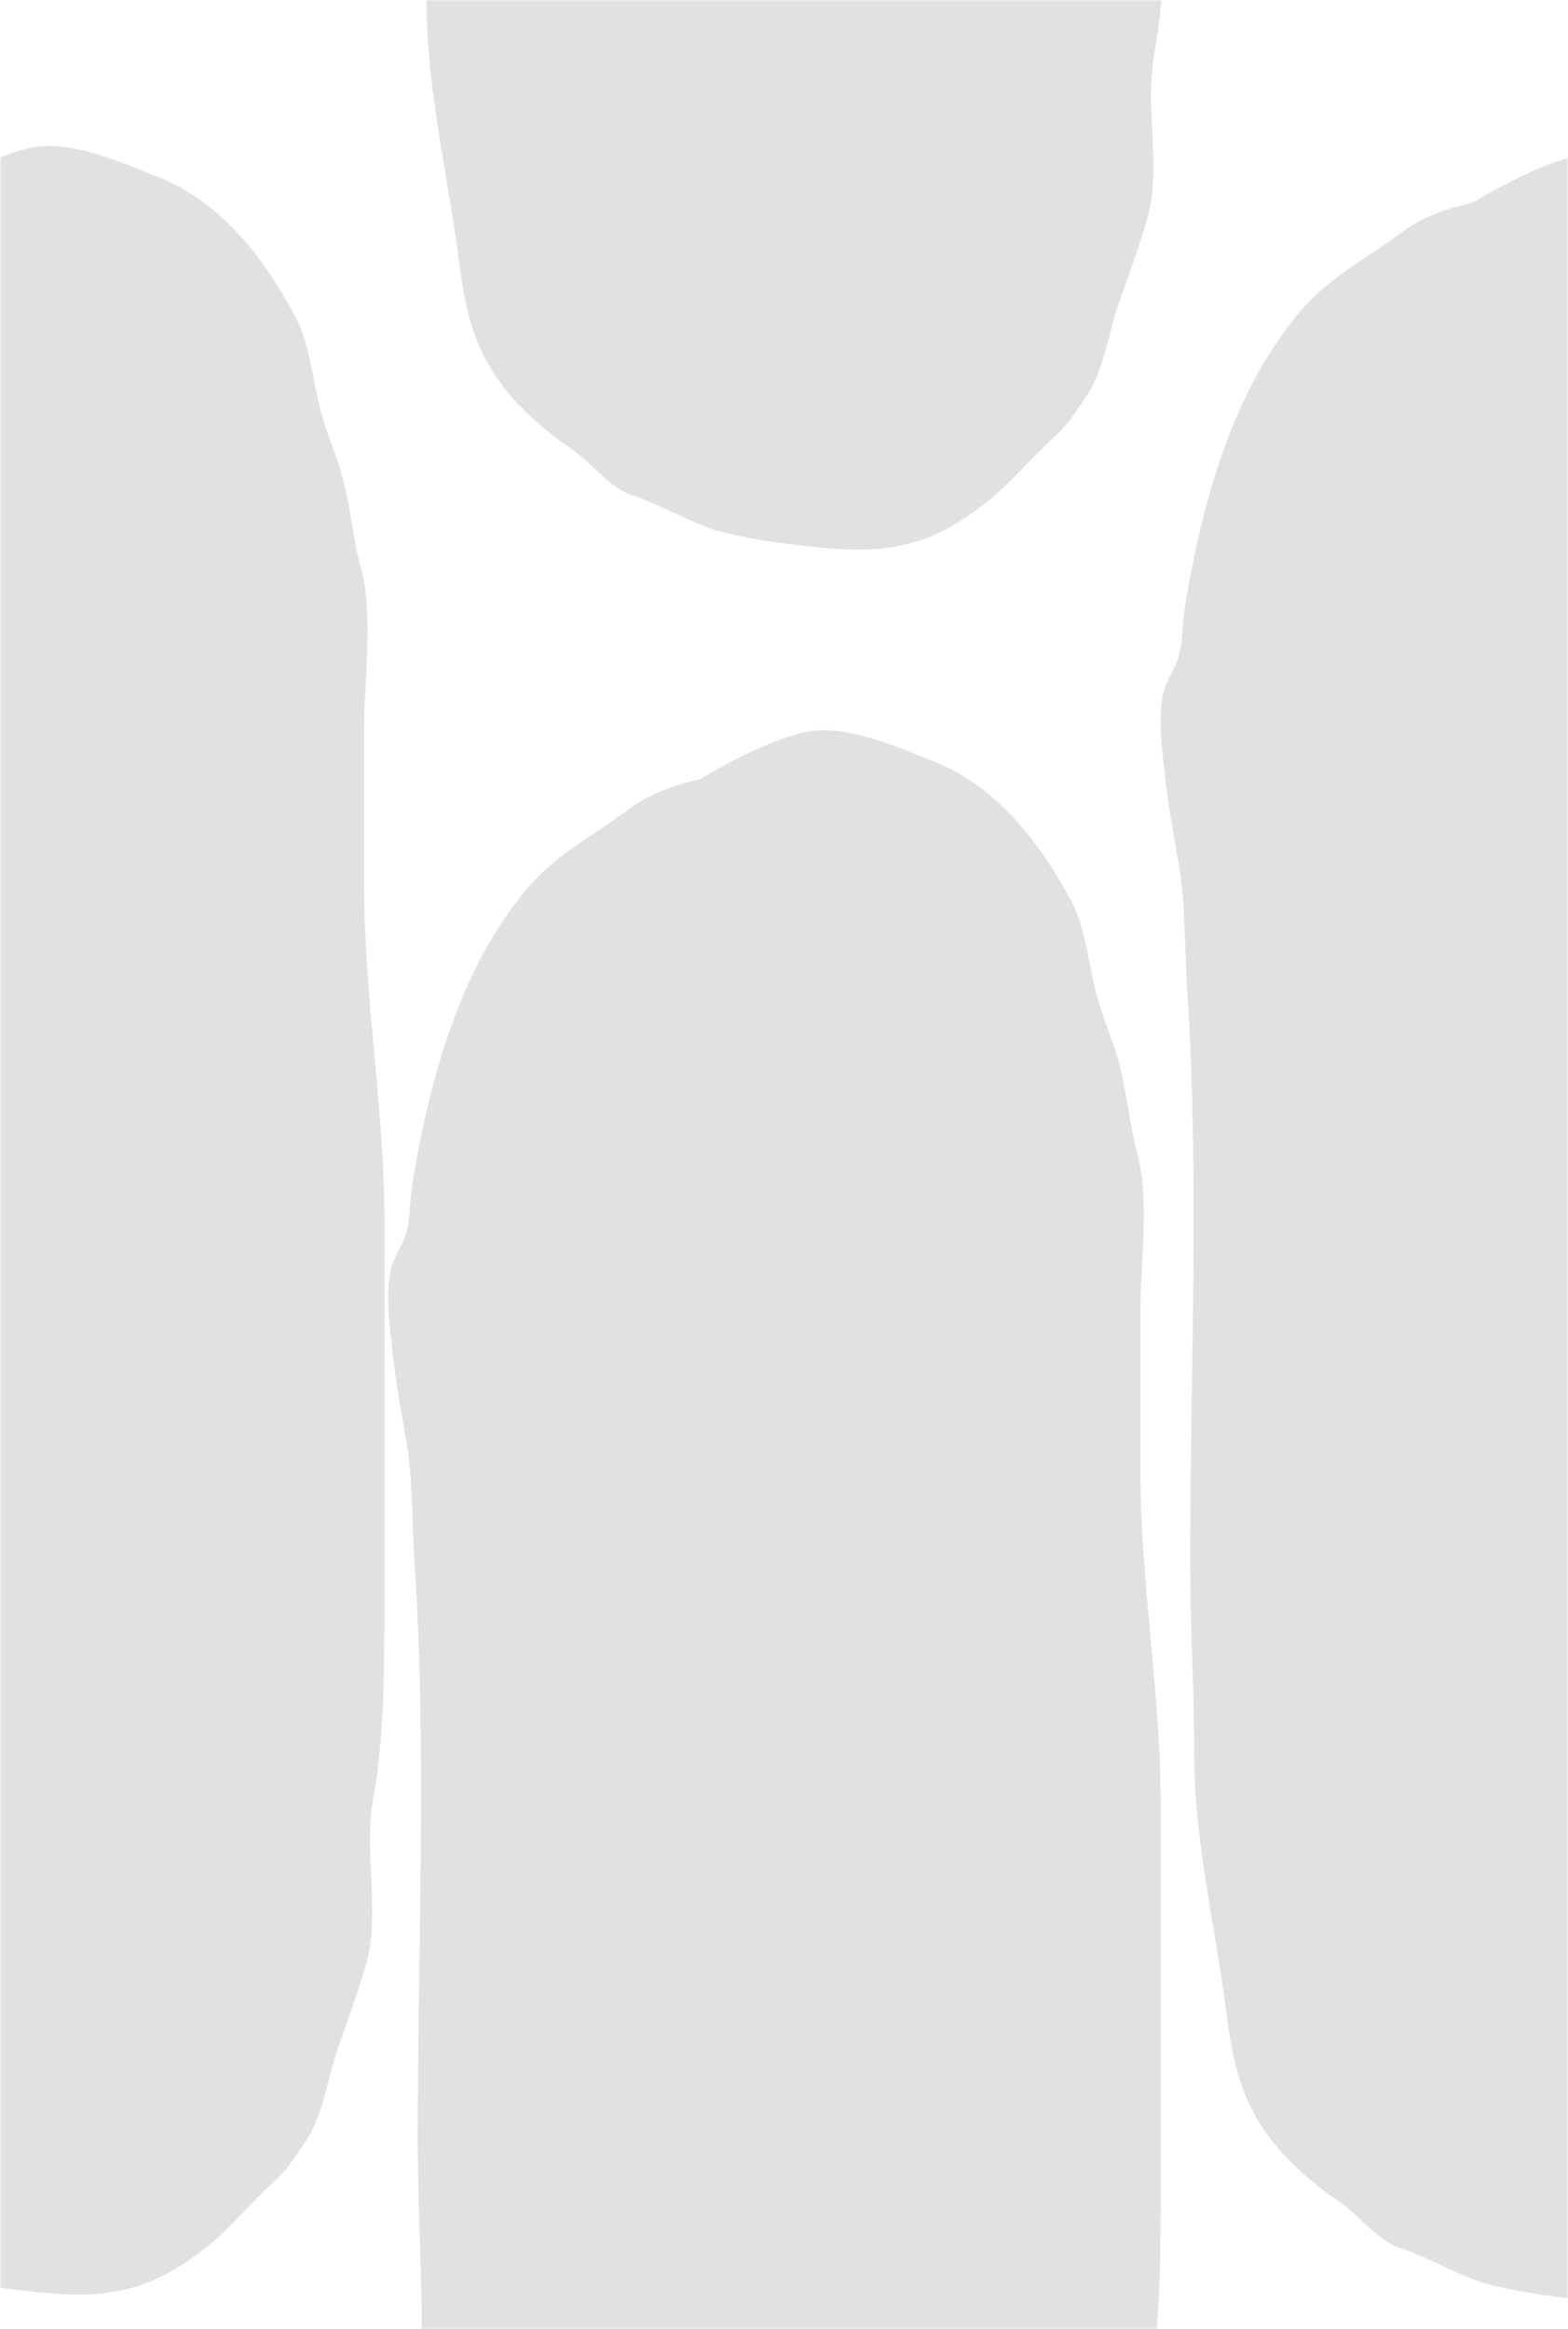 <svg width="408" height="606" viewBox="0 0 408 606" fill="none" xmlns="http://www.w3.org/2000/svg">
<mask id="mask0" mask-type="alpha" maskUnits="userSpaceOnUse" x="0" y="0" width="408" height="606">
<rect width="408" height="606" fill="#C4C4C4"/>
</mask>
<g mask="url(#mask0)">
<path d="M-37.693 58.547C-31.982 54.243 -25.604 52.236 -19.101 50.65C-11.094 45.935 -2.022 41.065 6.979 38.696C17.653 35.886 31.435 42.242 41.197 46.097C57.052 52.357 68.289 66.325 76.876 82.48C80.531 89.355 81.404 99.146 83.416 106.828C84.921 112.571 87.204 117.599 88.847 123.221C91.223 131.351 91.72 139.78 93.927 147.915C97.222 160.055 94.745 176.657 94.745 189.555V230.78C94.745 259.57 100 288.27 100 316.965V420.235C100 435.833 99.861 452.934 97.08 468.17C94.513 482.236 99.139 497.236 95.212 511.193C93.105 518.68 90.434 525.61 87.912 532.913C85.235 540.665 84.05 550.54 79.504 557.122C76.368 561.663 75.048 564.223 71.037 567.843C65.424 572.908 60.371 579.22 54.57 583.96C40.102 595.779 28.924 598.265 10.833 596.479C2.393 595.646 -5.768 594.648 -14.101 592.606C-22.221 590.616 -29.763 585.601 -37.693 582.991C-44.417 580.779 -48.654 574.048 -54.51 570.264C-58.61 567.615 -64.589 562.478 -67.941 558.782C-77.743 547.972 -80.914 537.986 -82.889 522.191C-85.718 499.579 -91.298 477.431 -91.298 454.474C-91.298 437.823 -92.349 421.178 -92.349 404.603C-92.349 355.009 -89.896 303.969 -93.167 254.574C-93.877 243.841 -93.474 233.802 -95.269 223.171C-96.525 215.73 -97.877 208.471 -98.714 201.037C-99.501 194.05 -100.657 186.427 -99.532 179.318C-98.83 174.887 -95.804 171.858 -94.977 167.351C-94.253 163.407 -94.291 159.362 -93.634 155.385C-89.095 127.903 -81.074 99.421 -63.97 79.16C-56.245 70.01 -46.846 65.447 -37.693 58.547Z" fill="black" fill-opacity="0.12"/>
<path d="M163.619 210.547C169.358 206.243 175.768 204.237 182.304 202.65C190.35 197.935 199.468 193.065 208.514 190.696C219.241 187.886 233.092 194.242 242.903 198.097C258.837 204.357 270.13 218.325 278.76 234.48C282.433 241.355 283.311 251.146 285.333 258.828C286.846 264.571 289.14 269.599 290.791 275.221C293.179 283.351 293.678 291.78 295.897 299.915C299.208 312.055 296.718 328.657 296.718 341.555V382.78C296.718 411.57 302 440.27 302 468.965V572.235C302 587.833 301.861 604.934 299.066 620.17C296.485 634.236 301.135 649.236 297.188 663.193C295.071 670.68 292.387 677.61 289.852 684.913C287.161 692.665 285.97 702.54 281.401 709.122C278.249 713.663 276.924 716.223 272.892 719.843C267.252 724.908 262.173 731.22 256.342 735.96C241.803 747.779 230.568 750.265 212.387 748.479C203.905 747.646 195.703 746.648 187.328 744.606C179.167 742.616 171.589 737.601 163.619 734.991C156.861 732.779 152.603 726.048 146.717 722.264C142.597 719.615 136.588 714.478 133.22 710.782C123.368 699.972 120.181 689.986 118.196 674.191C115.354 651.579 109.745 629.431 109.745 606.474C109.745 589.823 108.689 573.178 108.689 556.603C108.689 507.009 111.154 455.969 107.867 406.574C107.153 395.841 107.559 385.802 105.755 375.171C104.492 367.73 103.133 360.471 102.292 353.037C101.502 346.05 100.34 338.427 101.471 331.318C102.175 326.887 105.217 323.858 106.048 319.351C106.776 315.407 106.738 311.362 107.398 307.385C111.96 279.903 120.02 251.421 137.21 231.16C144.974 222.01 154.42 217.447 163.619 210.547Z" fill="black" fill-opacity="0.12"/>
<path d="M364.619 60.547C370.358 56.243 376.768 54.236 383.304 52.65C391.35 47.935 400.468 43.065 409.514 40.696C420.241 37.886 434.092 44.242 443.903 48.097C459.837 54.357 471.13 68.325 479.76 84.48C483.433 91.355 484.311 101.146 486.333 108.828C487.846 114.571 490.14 119.599 491.791 125.221C494.179 133.351 494.678 141.78 496.897 149.915C500.208 162.055 497.718 178.657 497.718 191.555V232.78C497.718 261.57 503 290.27 503 318.965V422.235C503 437.833 502.861 454.934 500.066 470.17C497.485 484.236 502.135 499.236 498.188 513.193C496.071 520.68 493.387 527.61 490.852 534.913C488.161 542.665 486.97 552.54 482.401 559.122C479.249 563.663 477.924 566.223 473.892 569.843C468.252 574.908 463.173 581.22 457.342 585.96C442.803 597.779 431.568 600.265 413.387 598.479C404.905 597.646 396.703 596.648 388.328 594.606C380.167 592.616 372.589 587.601 364.619 584.991C357.861 582.779 353.603 576.048 347.717 572.264C343.597 569.615 337.588 564.478 334.22 560.782C324.368 549.972 321.181 539.986 319.196 524.191C316.354 501.579 310.745 479.431 310.745 456.474C310.745 439.823 309.689 423.178 309.689 406.603C309.689 357.009 312.154 305.969 308.867 256.574C308.153 245.841 308.559 235.802 306.755 225.171C305.492 217.73 304.133 210.471 303.292 203.037C302.502 196.05 301.34 188.427 302.471 181.318C303.175 176.887 306.217 173.858 307.048 169.351C307.776 165.407 307.738 161.362 308.398 157.385C312.96 129.903 321.02 101.421 338.21 81.16C345.974 72.01 355.42 67.447 364.619 60.547Z" fill="black" fill-opacity="0.12"/>
<path fill-rule="evenodd" clip-rule="evenodd" d="M111 0C111 0.158 111 0.316 111 0.474C111 15.829 113.509 30.821 116.021 45.833C117.265 53.266 118.51 60.703 119.451 68.191C121.436 83.986 124.623 93.972 134.475 104.782C137.843 108.478 143.852 113.615 147.972 116.264C150.295 117.757 152.364 119.709 154.433 121.661C157.607 124.656 160.782 127.652 164.874 128.991C168.379 130.139 171.808 131.752 175.245 133.368C179.622 135.427 184.011 137.491 188.583 138.606C196.958 140.648 205.16 141.646 213.642 142.479C231.823 144.265 243.057 141.779 257.597 129.96C260.877 127.294 263.919 124.13 266.957 120.971C269.319 118.514 271.679 116.059 274.147 113.843C277.377 110.942 278.87 108.722 280.958 105.618C281.476 104.849 282.03 104.024 282.656 103.122C285.734 98.689 287.279 92.761 288.782 86.995C289.51 84.2 290.229 81.443 291.107 78.913C291.79 76.945 292.484 75.004 293.174 73.073C295.047 67.835 296.896 62.663 298.443 57.193C300.587 49.61 300.194 41.72 299.802 33.839C299.472 27.213 299.142 20.594 300.321 14.17C301.162 9.585 301.762 4.831 302.191 0H111Z" fill="black" fill-opacity="0.12"/>
</g>
</svg>
